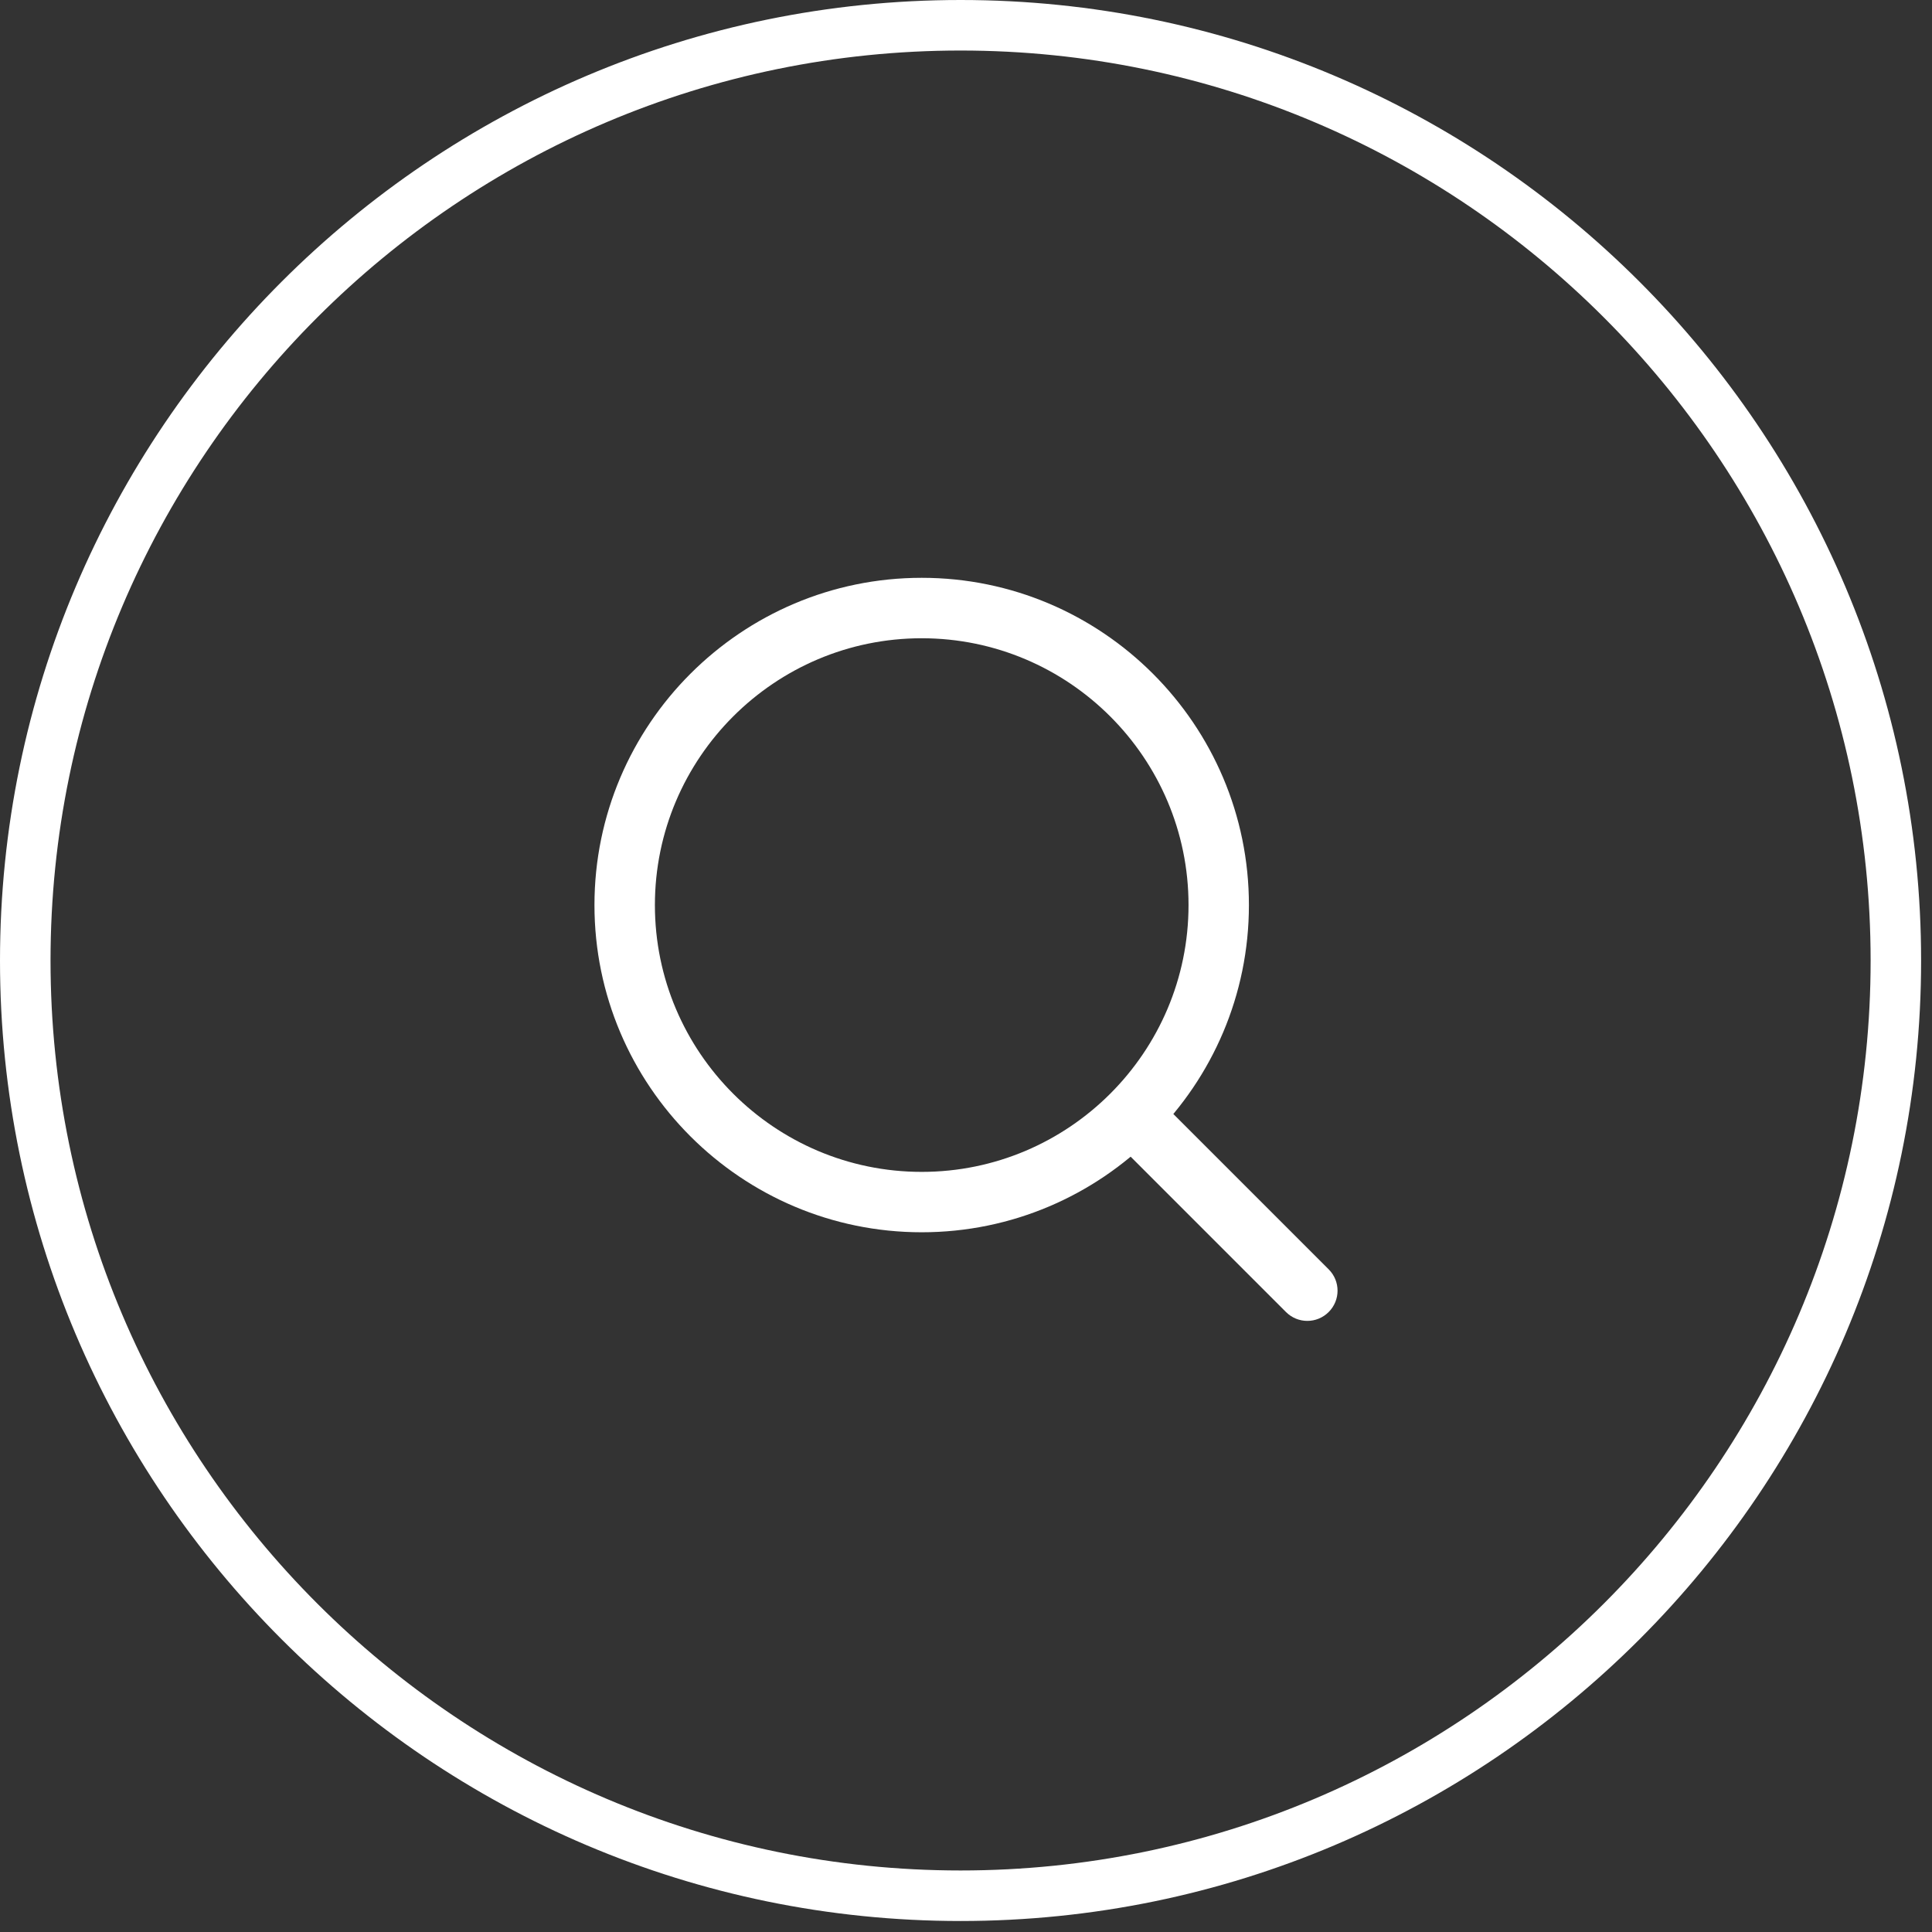 <svg width="39" height="39" viewBox="0 0 39 39" fill="none" xmlns="http://www.w3.org/2000/svg">
<rect x="0" y="0" width="39" height="39" fill="#333333" stroke="none"/>
<path d="M19.391 38.778C8.699 38.778 0 30.08 0 19.39C0 8.698 8.699 0 19.391 0C30.082 0 38.78 8.698 38.78 19.39C38.78 30.08 30.082 38.778 19.391 38.778ZM19.391 1.02C9.261 1.02 1.02 9.26 1.02 19.39C1.02 29.518 9.261 37.758 19.391 37.758C29.52 37.758 37.761 29.518 37.761 19.39C37.76 9.26 29.52 1.02 19.391 1.02Z" fill="white"/>
<g clip-path="url(#clip0)">
<path d="M18.606 11.664C14.963 11.664 12 14.627 12 18.27C12 21.912 14.963 24.875 18.606 24.875C22.248 24.875 25.211 21.912 25.211 18.27C25.211 14.627 22.248 11.664 18.606 11.664ZM18.606 23.656C15.636 23.656 13.22 21.24 13.22 18.27C13.22 15.3 15.636 12.884 18.606 12.884C21.576 12.884 23.992 15.3 23.992 18.27C23.992 21.24 21.576 23.656 18.606 23.656Z" fill="white"/>
<path d="M26.821 25.623L23.325 22.127C23.087 21.889 22.701 21.889 22.463 22.127C22.225 22.365 22.225 22.751 22.463 22.989L25.959 26.485C26.078 26.604 26.234 26.664 26.39 26.664C26.546 26.664 26.702 26.604 26.821 26.485C27.06 26.247 27.06 25.861 26.821 25.623Z" fill="white"/>
</g>
<defs>
<clipPath id="clip0">
<rect width="15" height="15" fill="white" transform="translate(12 11.664)"/>
</clipPath>
</defs>
</svg>
